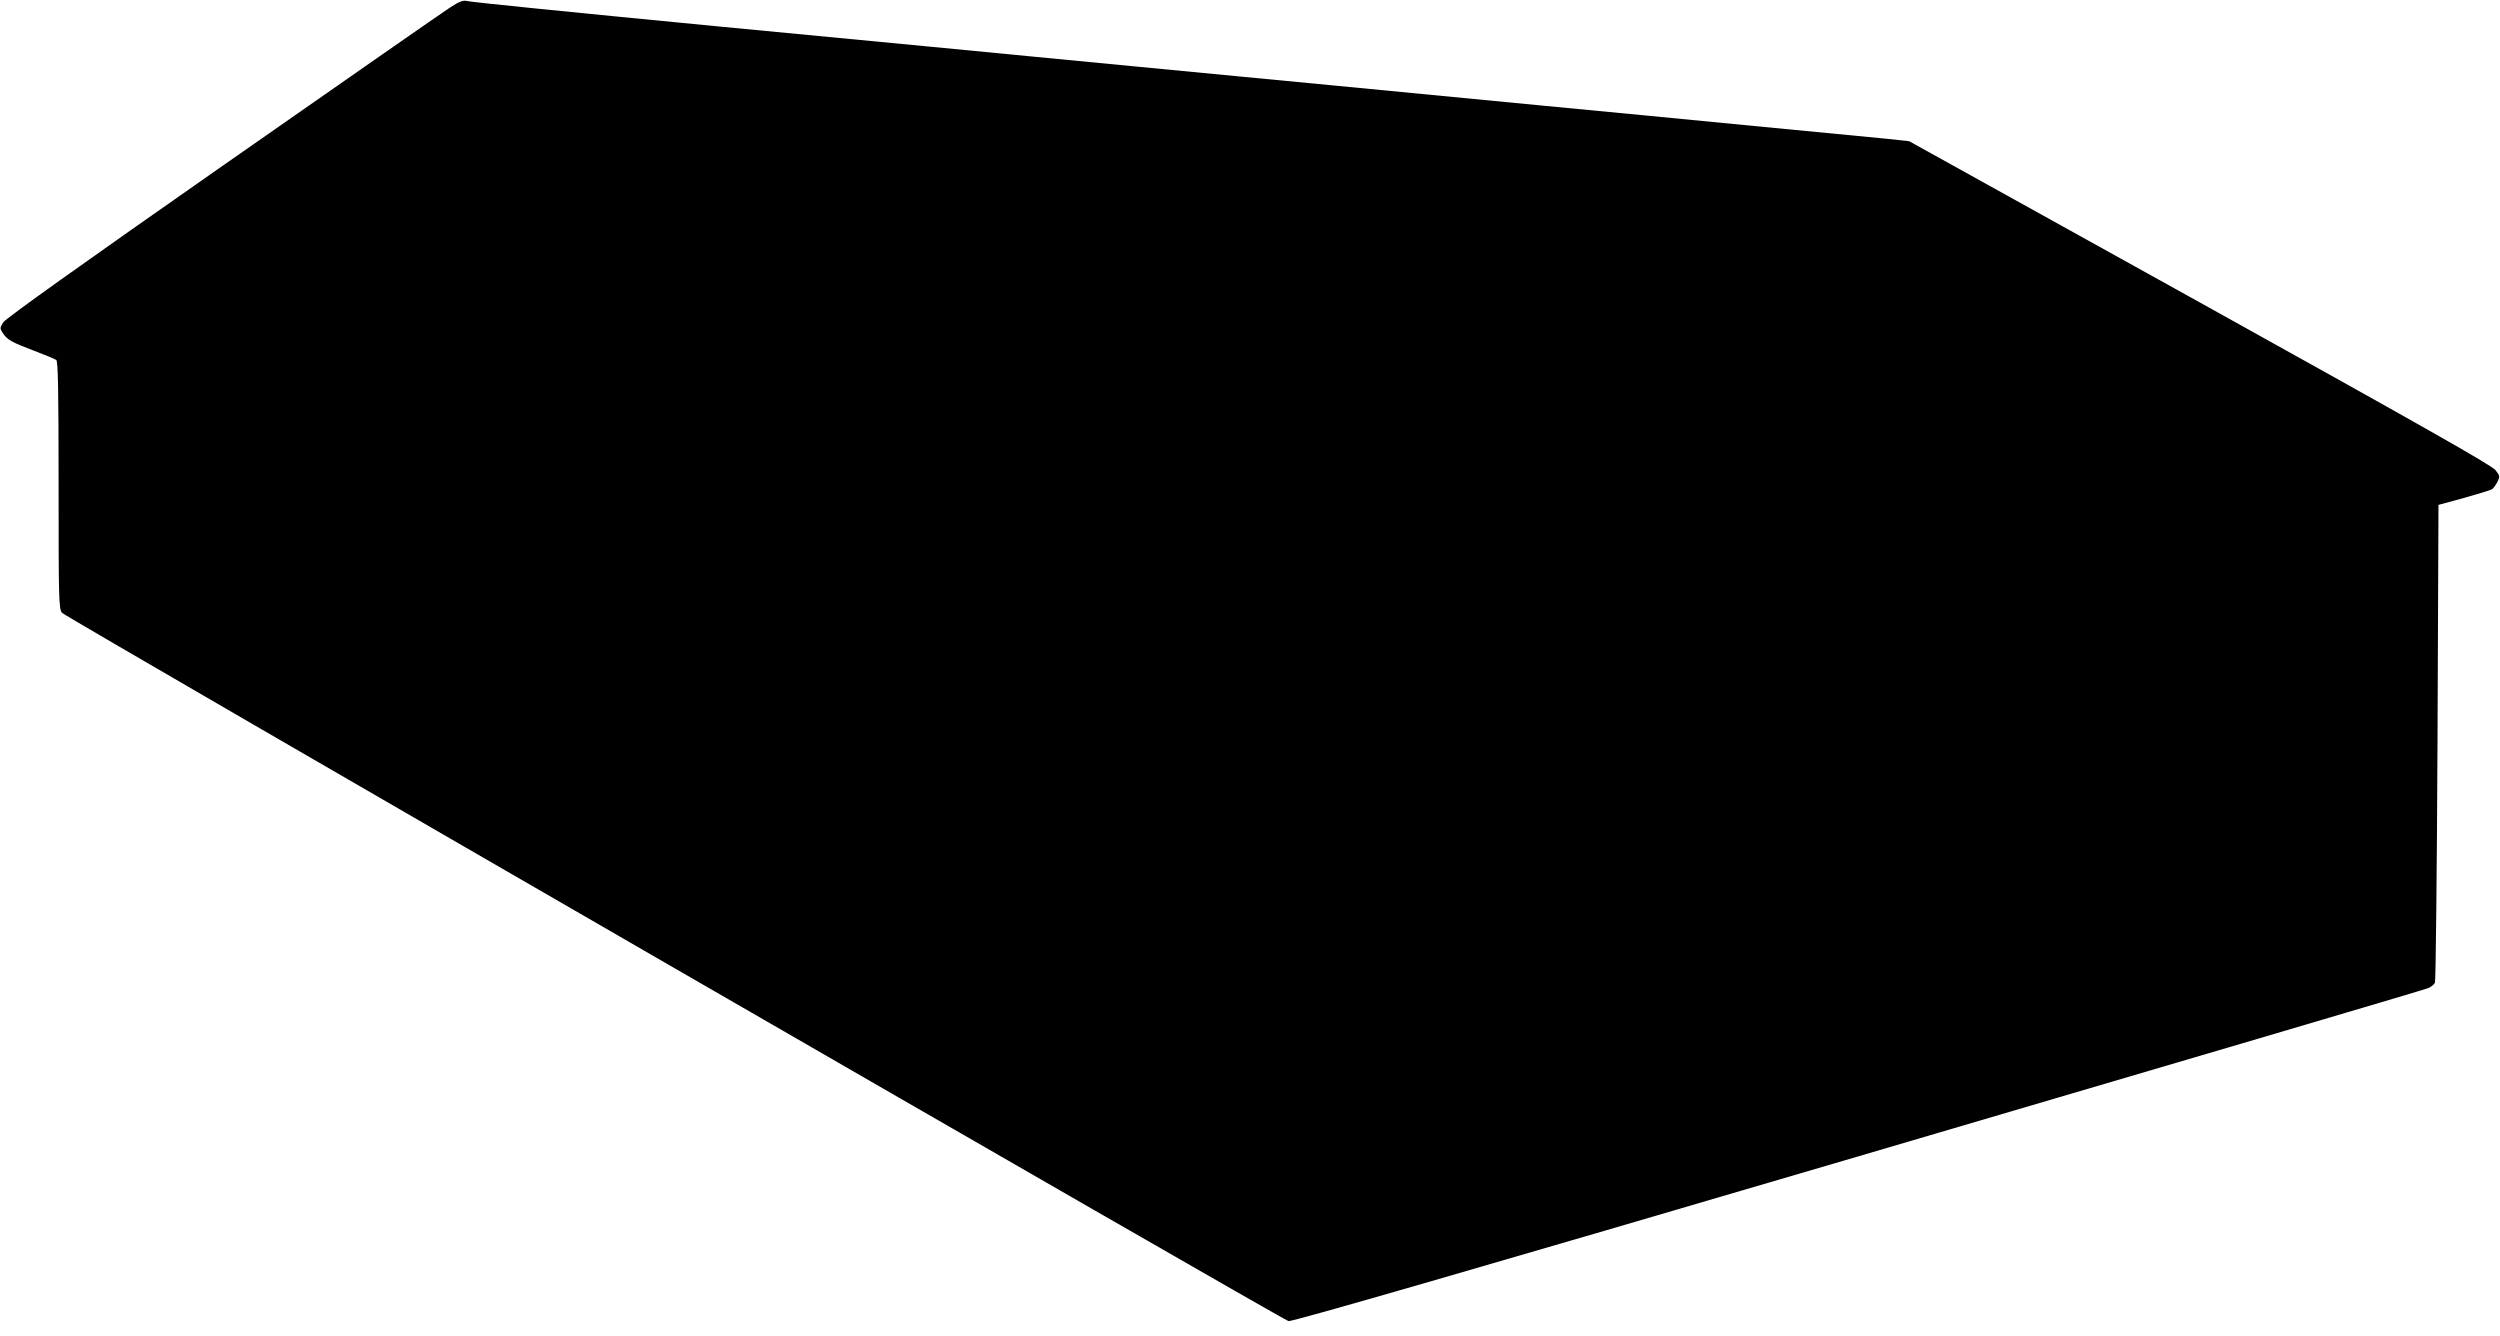 <?xml version="1.0" standalone="no"?>
<!DOCTYPE svg PUBLIC "-//W3C//DTD SVG 20010904//EN"
 "http://www.w3.org/TR/2001/REC-SVG-20010904/DTD/svg10.dtd">
<svg version="1.0" xmlns="http://www.w3.org/2000/svg"
 width="1280pt" height="684pt" viewBox="0 0 1280 684"
 preserveAspectRatio="xMidYMid meet">
<g transform="translate(0,684) scale(0.1,-0.1)"
fill="#000000" stroke="none">
<path d="M2305 6802 c-33 -21 -557 -386 -1164 -810 -717 -501 -1111 -782
-1124 -802 -18 -28 -18 -32 -3 -55 23 -35 47 -48 161 -91 55 -21 106 -42 113
-47 9 -7 12 -148 12 -642 0 -588 1 -634 18 -653 17 -21 6239 -3614 6279 -3626
15 -5 943 263 2916 843 1592 468 2906 855 2920 862 14 6 30 19 34 28 4 9 10
563 13 1231 l5 1215 132 36 c72 20 136 40 142 44 6 3 18 20 27 36 14 29 14 32
-9 62 -18 24 -395 237 -1513 858 l-1489 826 -110 12 c-61 6 -369 36 -685 66
-316 31 -807 78 -1090 105 -283 27 -750 72 -1037 100 -288 27 -757 73 -1043
100 -286 28 -753 72 -1037 100 -285 27 -779 75 -1098 105 -755 73 -1254 123
-1285 130 -19 5 -41 -4 -85 -33z"/>
</g>
</svg>
